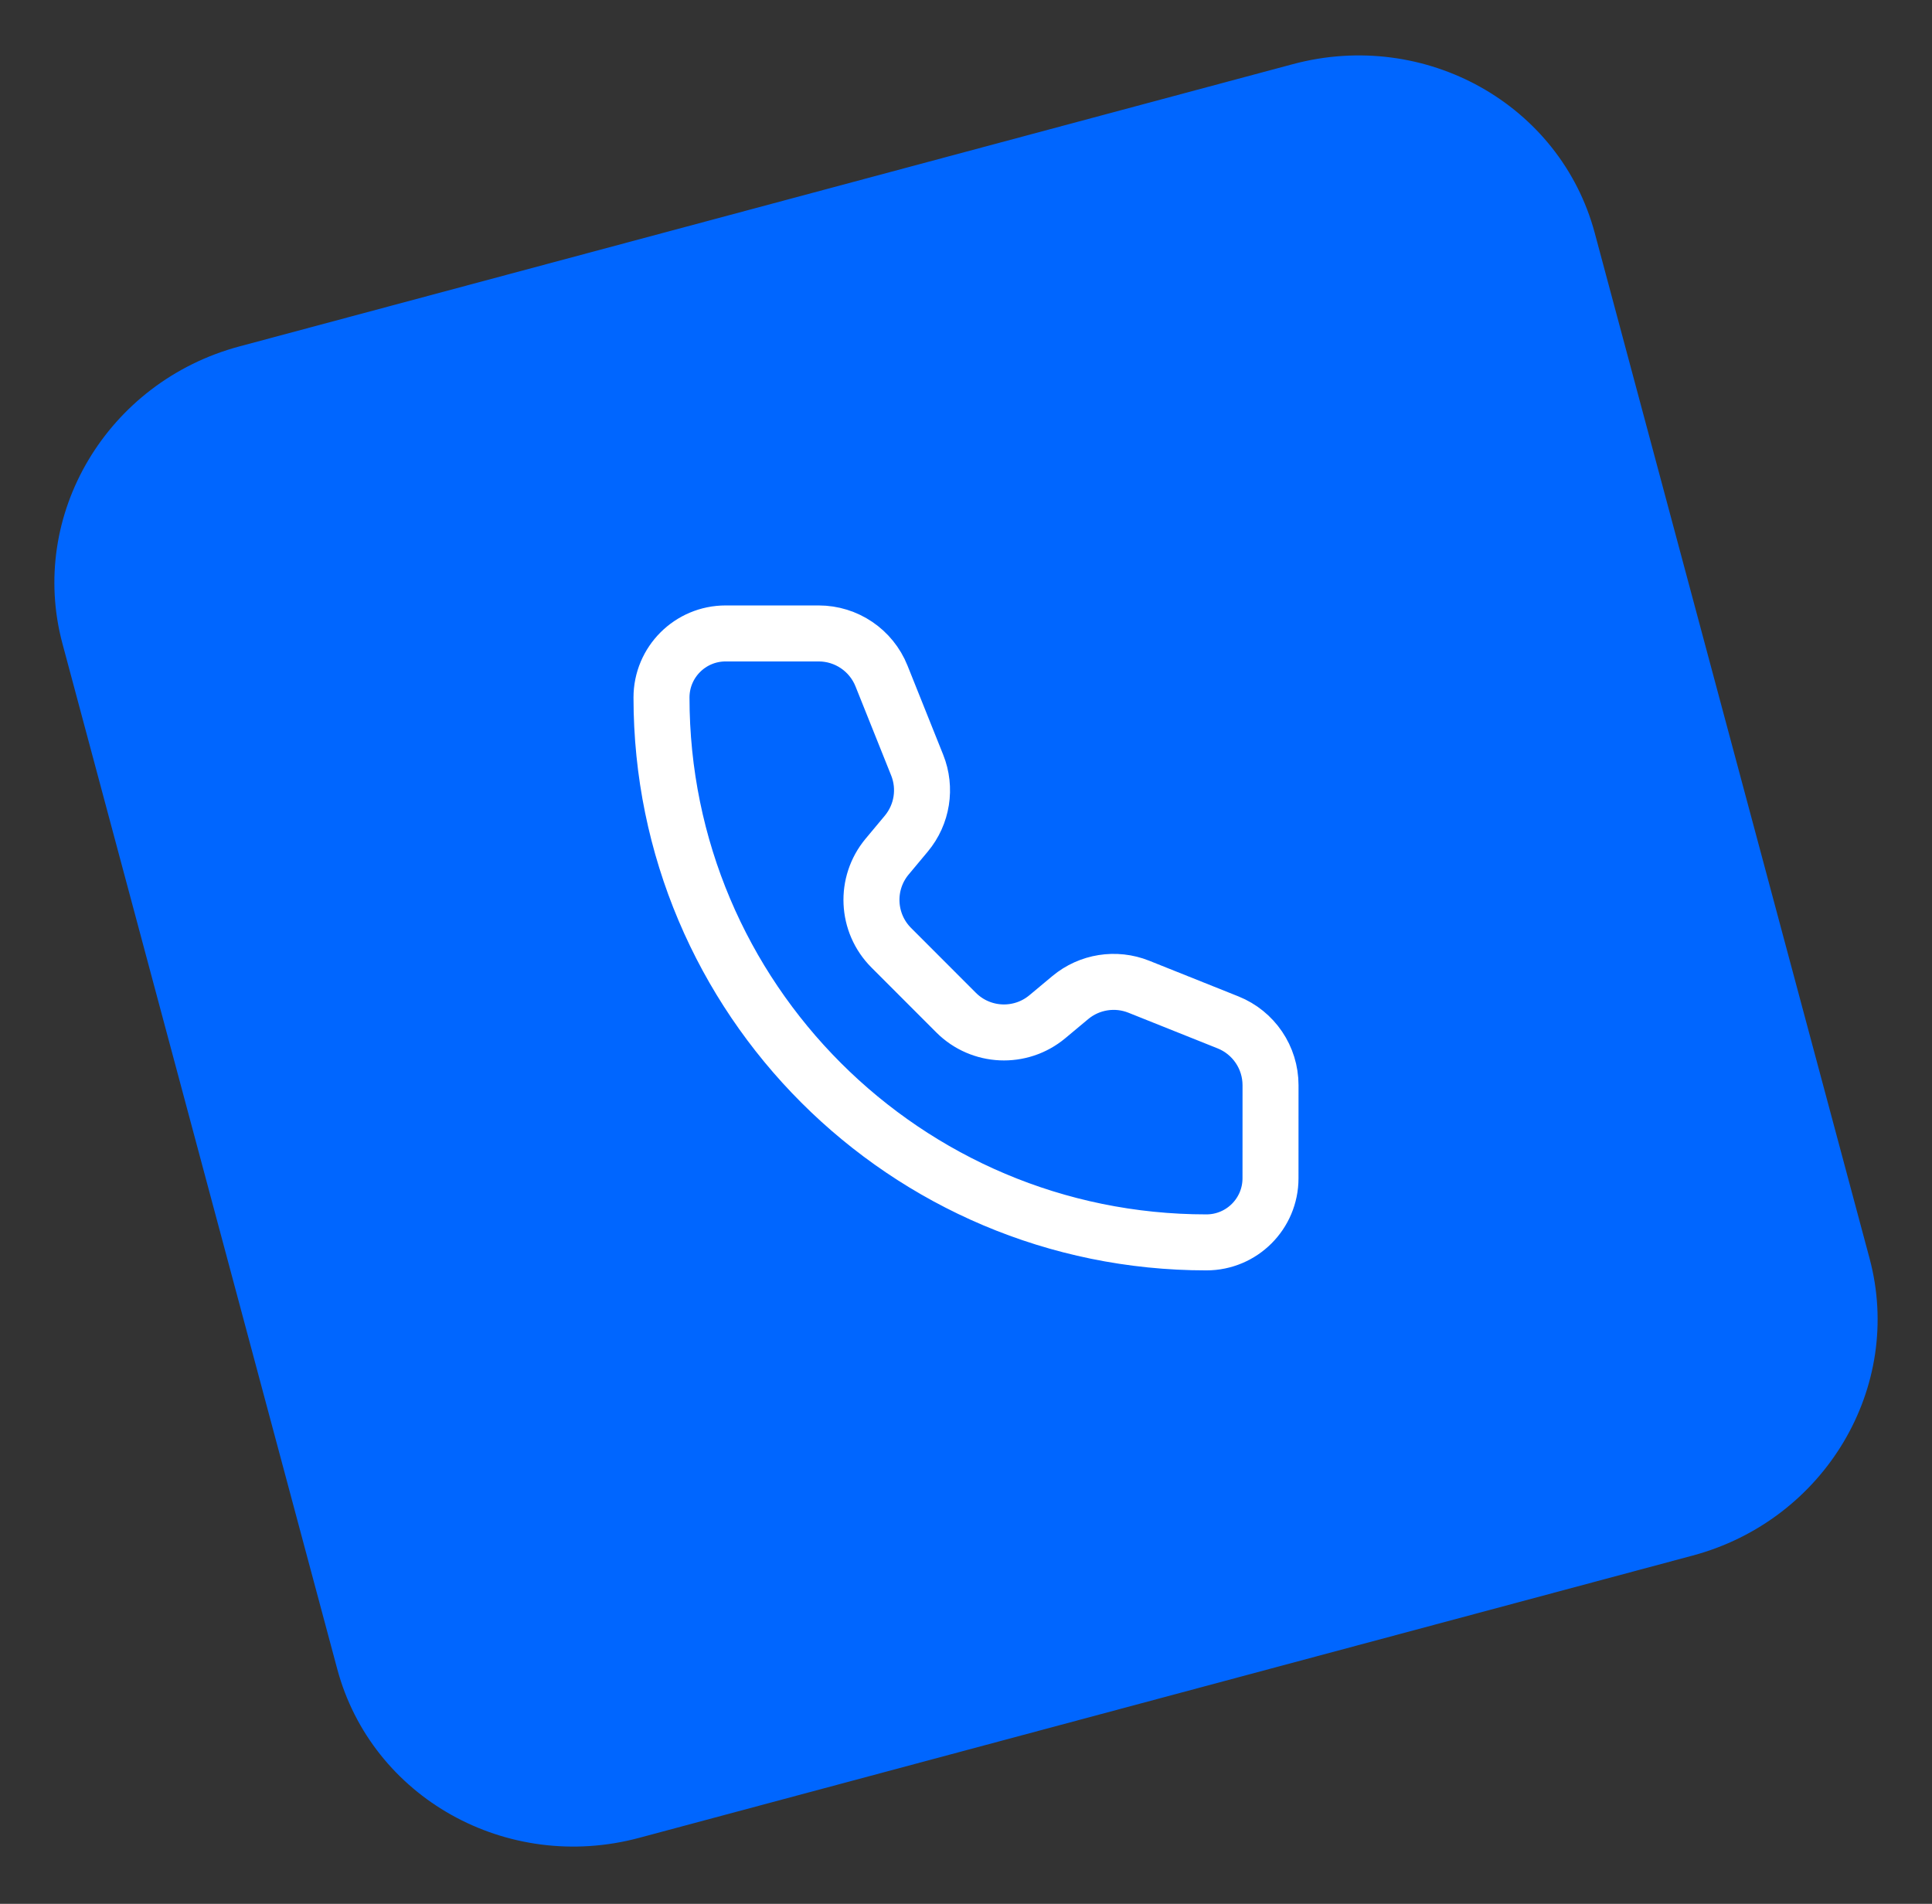 <svg width="69" height="68" viewBox="0 0 69 68" fill="none" xmlns="http://www.w3.org/2000/svg">
<rect x="0" y="0" width="69" height="68" fill="#333333" stroke="none"/>
<path d="M46.175 2.291L8.551 12.373C3.828 13.638 0.999 18.391 2.23 22.988L12.044 59.611C13.275 64.208 18.102 66.909 22.825 65.644L60.449 55.562C65.172 54.297 68.001 49.544 66.77 44.947L56.956 8.324C55.725 3.727 50.898 1.026 46.175 2.291Z" fill="#0066FF"/>
<path d="M31.482 24.144C31.115 23.227 30.227 22.625 29.238 22.625H25.915C24.65 22.625 23.625 23.65 23.625 24.914C23.625 35.662 32.338 44.375 43.086 44.375C44.35 44.375 45.375 43.35 45.375 42.085L45.376 38.761C45.376 37.773 44.774 36.884 43.857 36.517L40.671 35.243C39.847 34.914 38.908 35.062 38.226 35.63L37.404 36.316C36.444 37.116 35.031 37.053 34.147 36.169L31.832 33.852C30.948 32.968 30.883 31.556 31.683 30.596L32.369 29.774C32.937 29.092 33.087 28.153 32.757 27.329L31.482 24.144Z" stroke="white" stroke-width="2" stroke-linecap="round" stroke-linejoin="round"/>
</svg>
